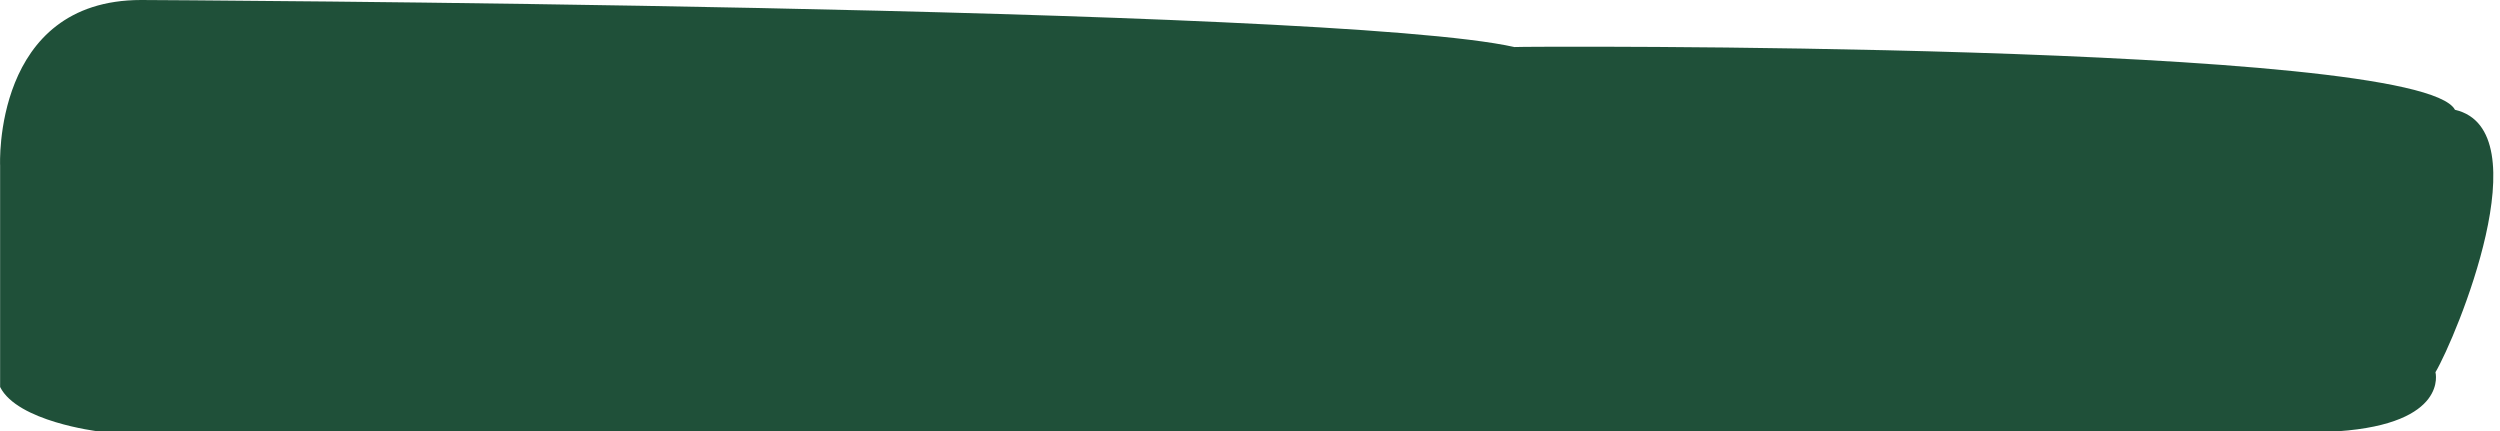 <svg preserveAspectRatio="none" xmlns="http://www.w3.org/2000/svg" xmlns:xlink="http://www.w3.org/1999/xlink" width="371px" height="64px" viewBox="0 0 371 64" version="1.1">
    <g id="Page-1" stroke="none" stroke-width="1" fill="none" fill-rule="evenodd">
        <g id="Artboard" transform="translate(-152, -1007)" fill="#1F5039">
            <g id="shape-title" transform="translate(152.007, 1007)">
                <path d="M20.946,0 C20.946,0 197.491,0.848 224.73,6.982 C224.891,6.867 359.004,6.182 364.308,16.292 C377.265,19.301 364.488,50.026 361.416,55.238 C361.416,55.238 363.418,62.857 346.955,64 L14.466,64 C14.466,64 2.565,62.546 0.01,57.428 L0.01,24.573 C0.01,24.573 -1.113,0 20.946,0 Z"></path>
            </g>
        </g>
    </g>
</svg>